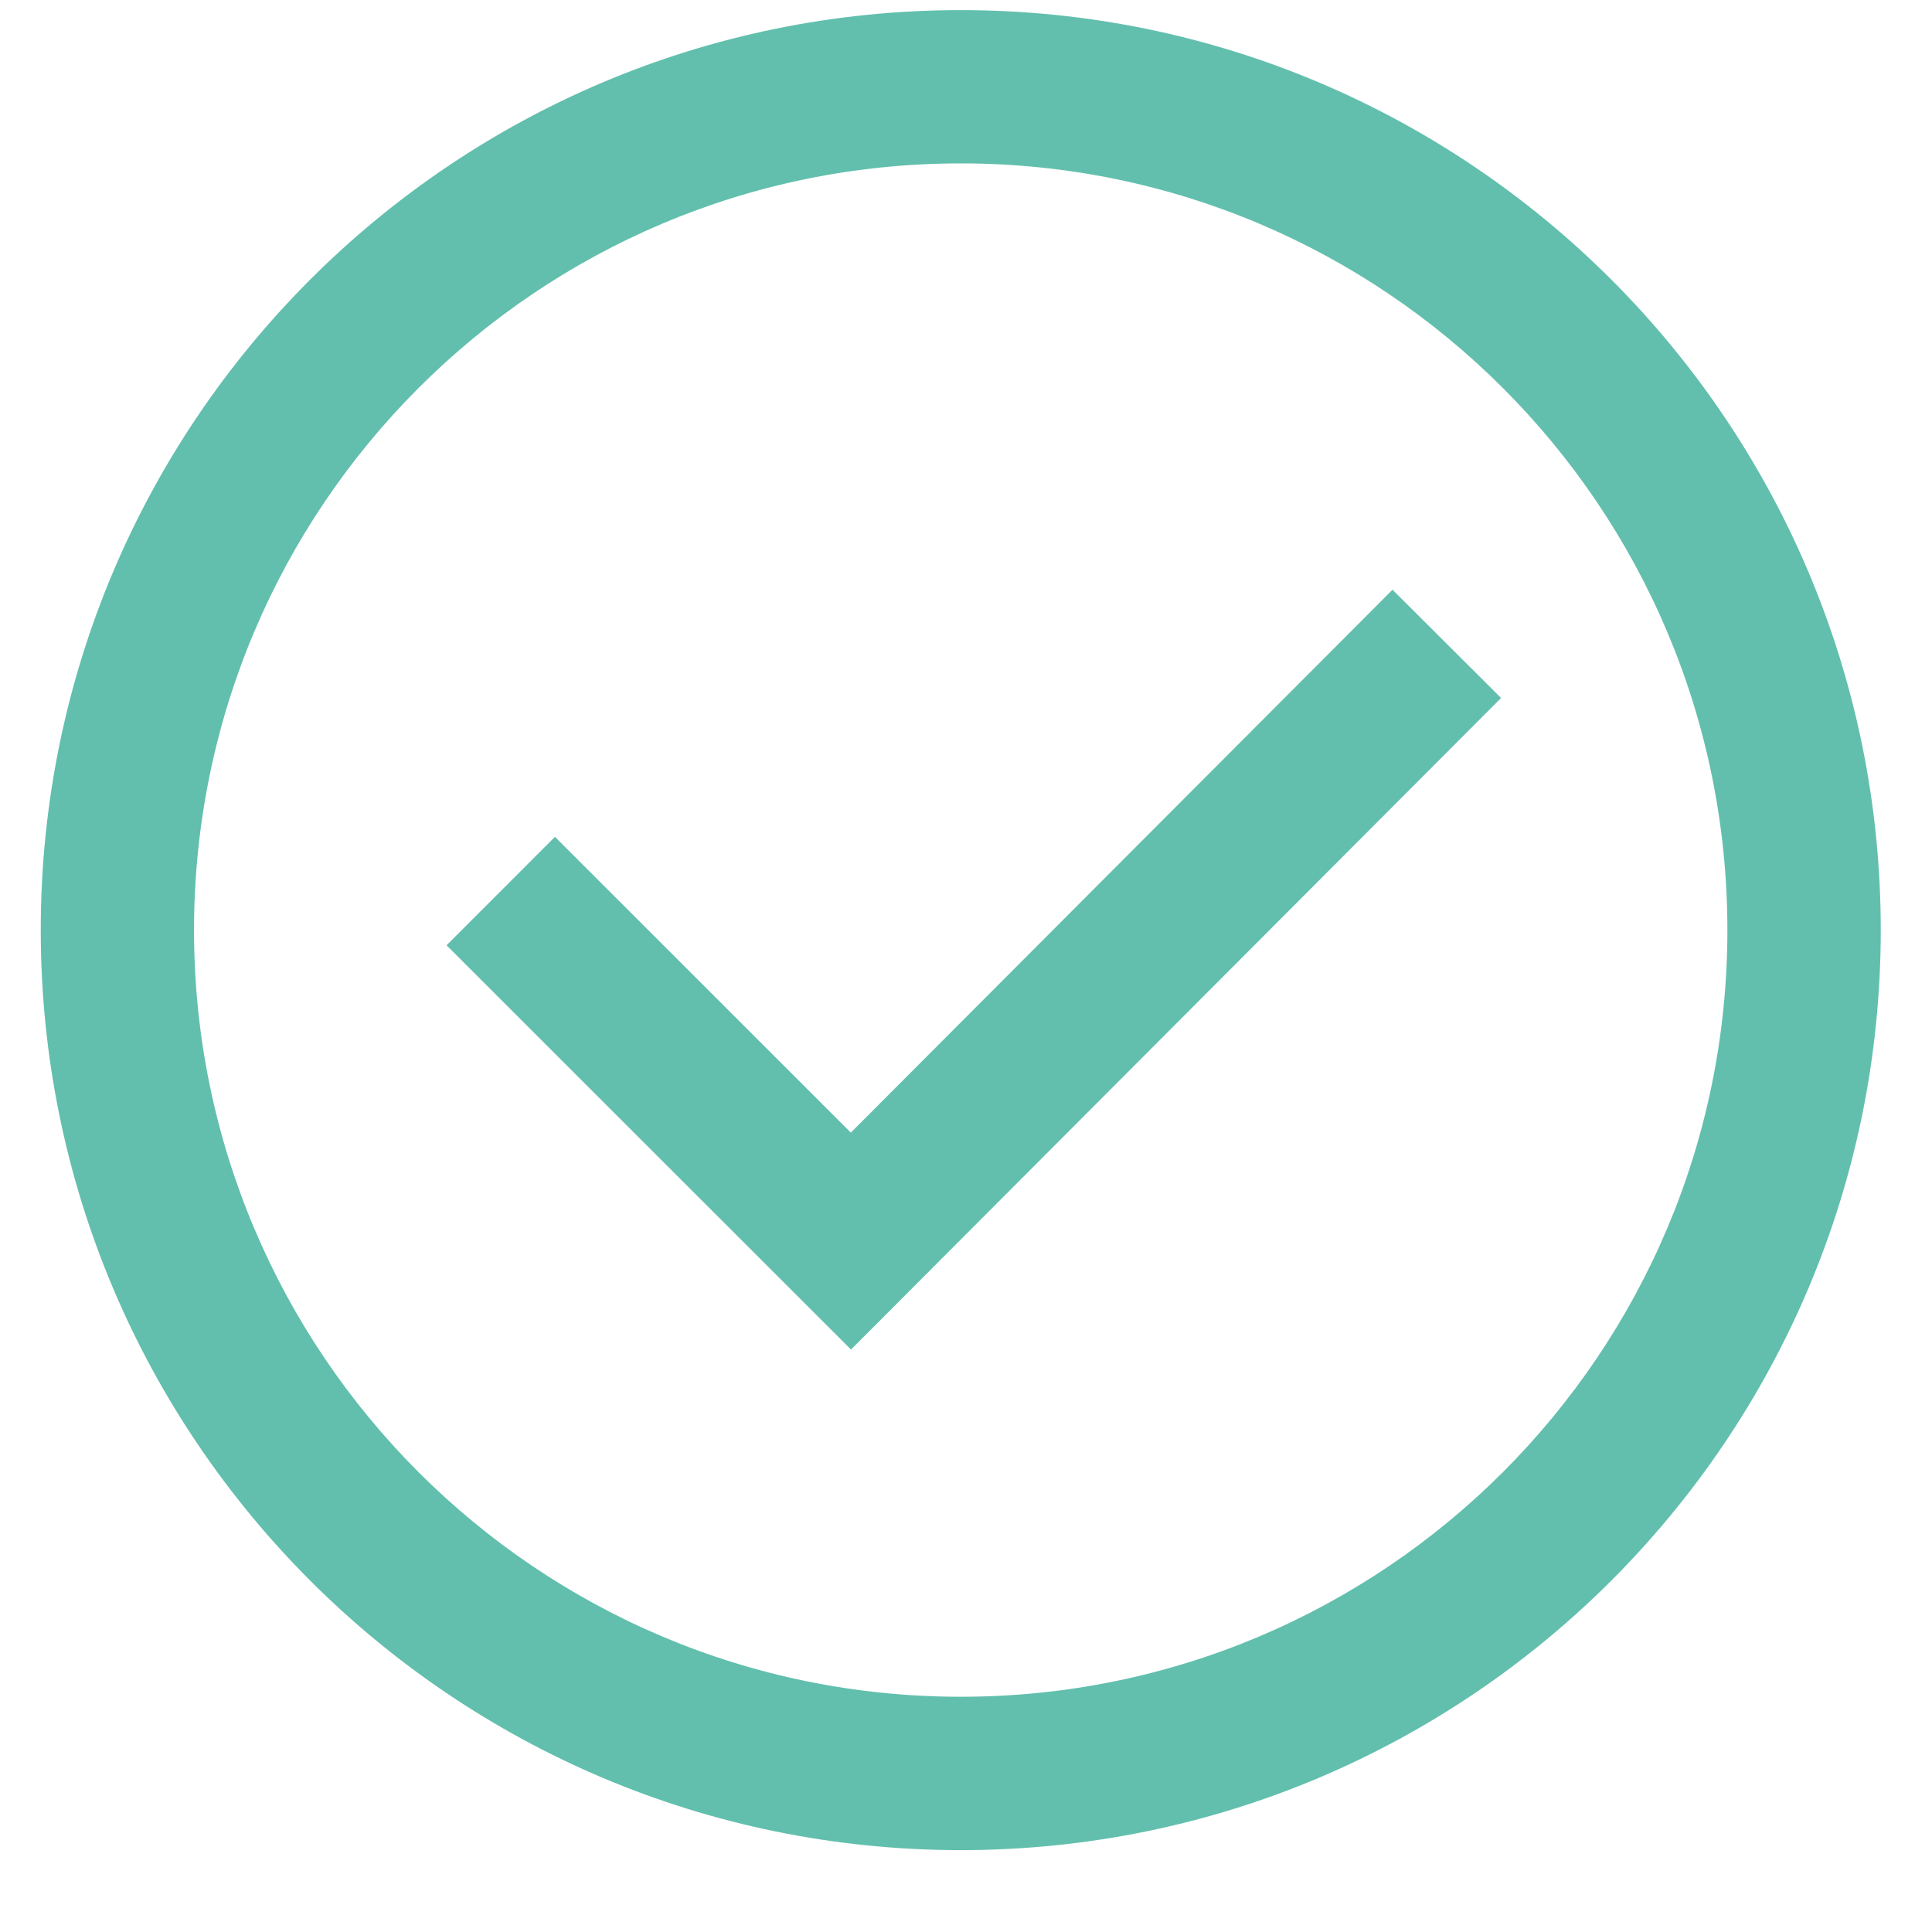 <svg width="21" height="21" viewBox="0 0 21 21" fill="none" xmlns="http://www.w3.org/2000/svg">
<path fill-rule="evenodd" clip-rule="evenodd" d="M10.443 18.443C15.045 18.443 18.776 14.712 18.776 10.11C18.776 5.507 15.045 1.776 10.443 1.776C5.84 1.776 2.109 5.507 2.109 10.11C2.109 14.712 5.84 18.443 10.443 18.443ZM10.443 20.11C4.92 20.11 0.443 15.632 0.443 10.11C0.443 4.587 4.92 0.11 10.443 0.11C15.966 0.11 20.443 4.587 20.443 10.11C20.443 15.632 15.966 20.11 10.443 20.11ZM9.248 12.311L6.032 9.096L4.854 10.275L9.25 14.669L16.316 7.587L15.136 6.41L9.248 12.311Z" fill="#62BFAD"/>
</svg>
